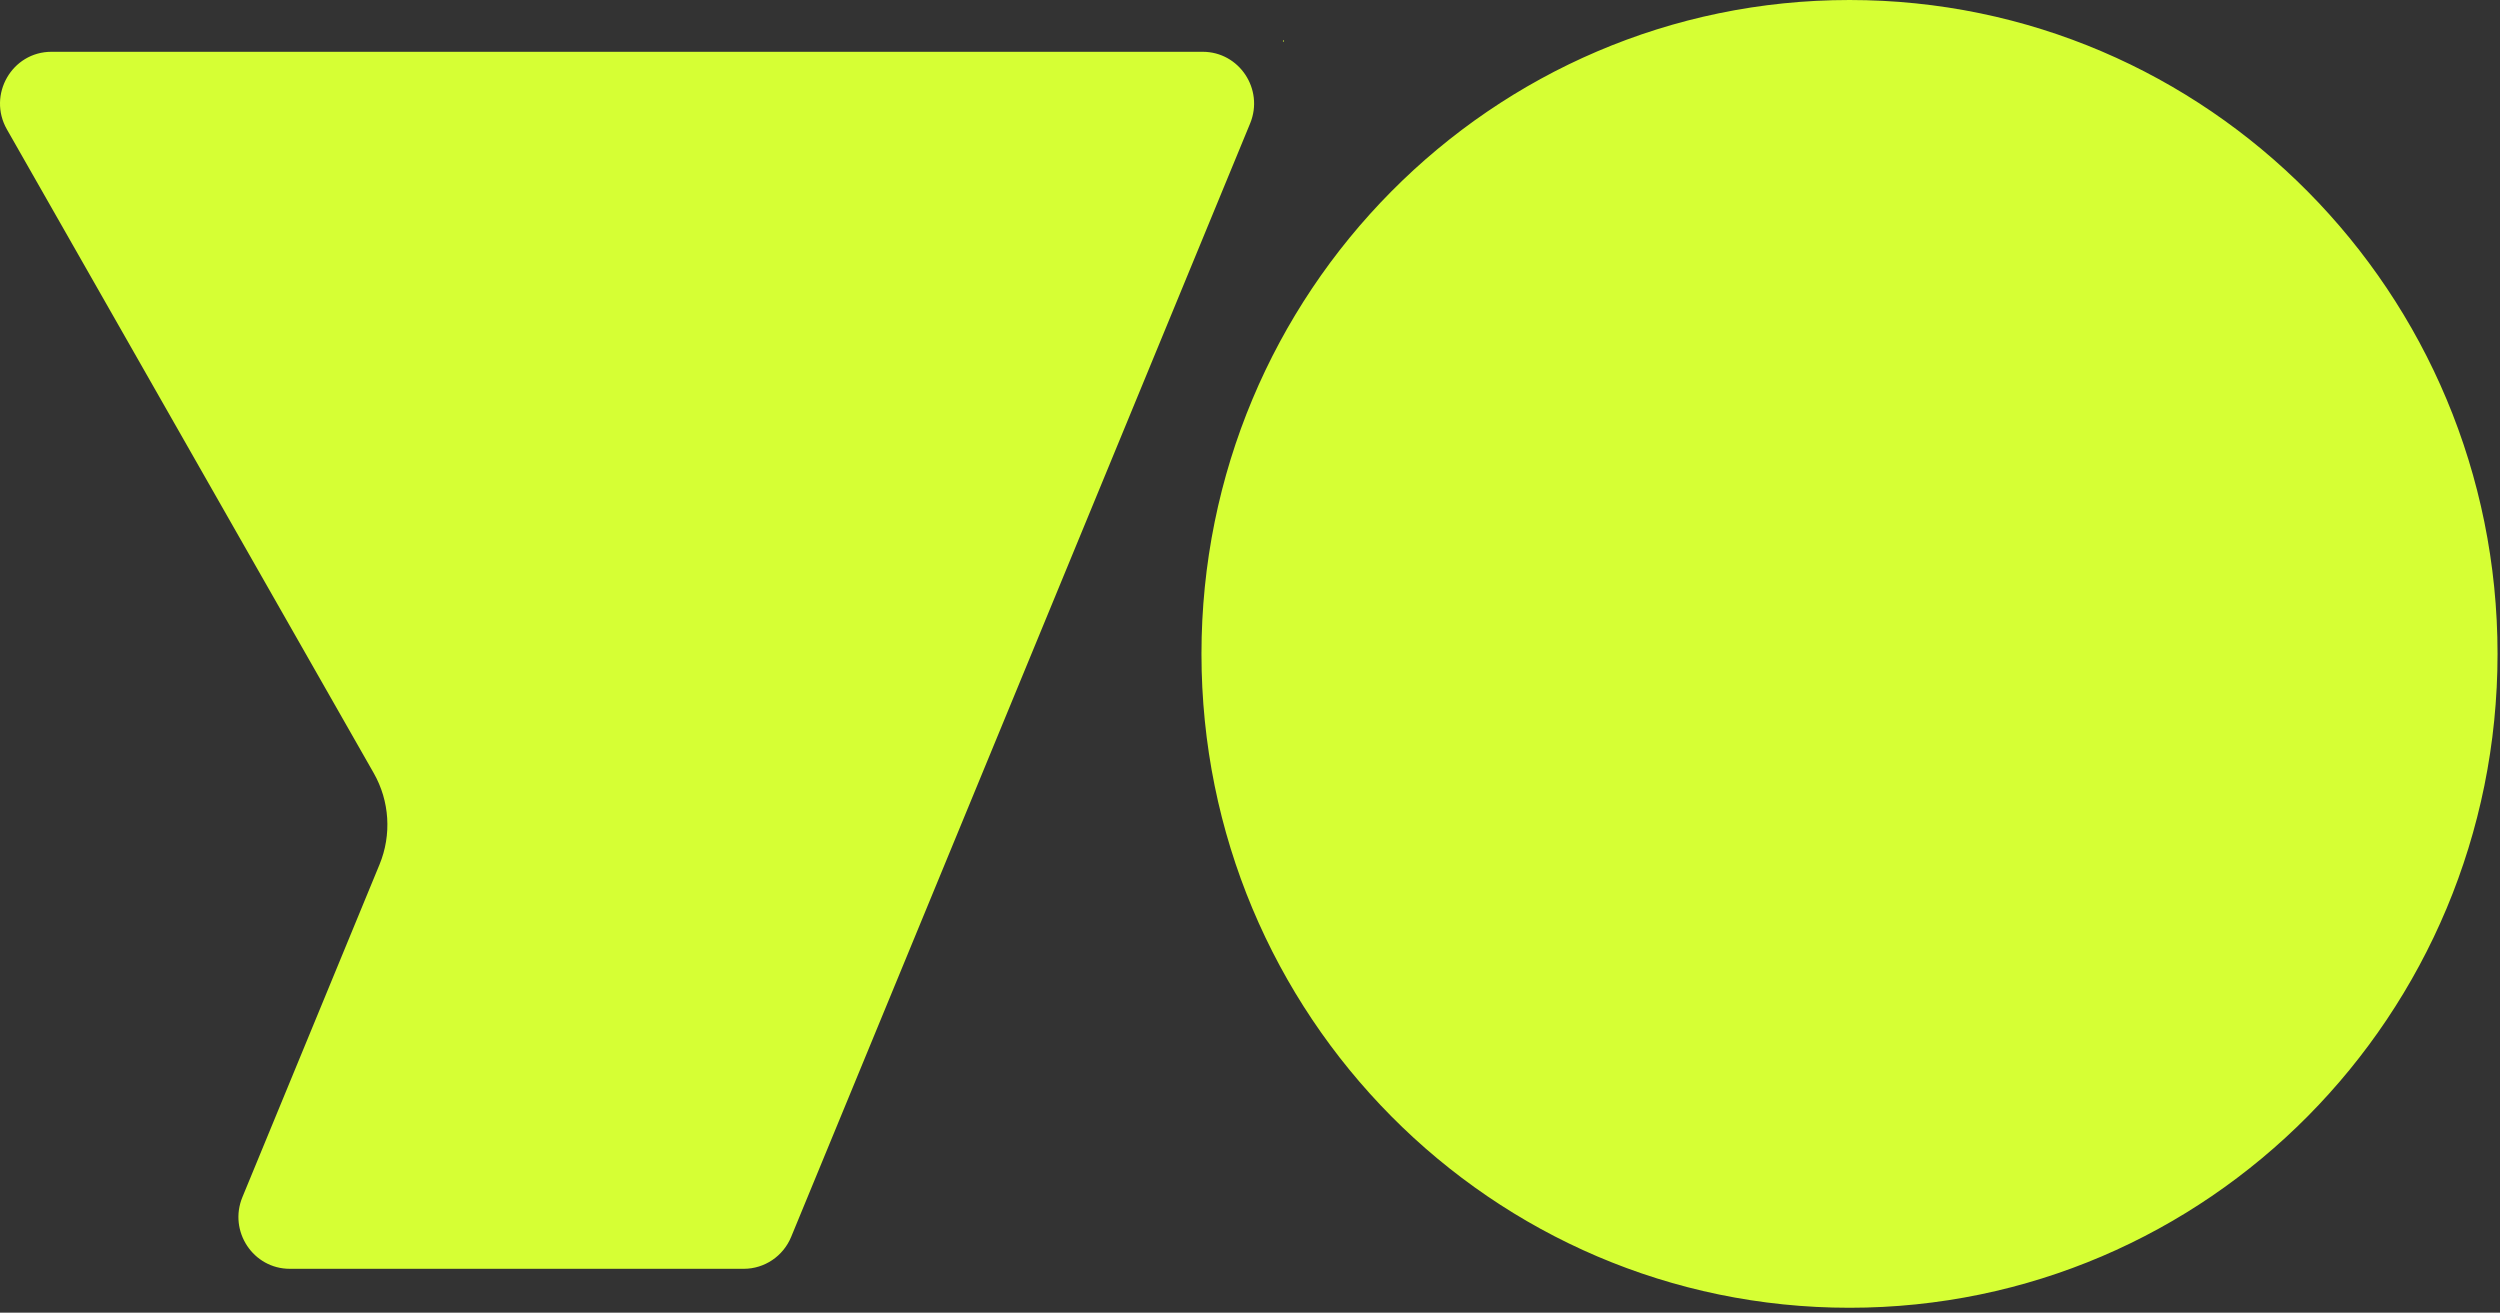 <svg width="339" height="178" viewBox="0 0 339 178" fill="none" xmlns="http://www.w3.org/2000/svg">
<rect x="0" y="0" width="339" height="178" fill="#333333" stroke="none"/>
<path fill-rule="evenodd" clip-rule="evenodd" d="M250.793 2.62708e-05C202.262 2.62708e-05 162.919 39.697 162.919 88.667C162.919 137.636 202.262 177.333 250.793 177.333C299.324 177.333 338.667 137.636 338.667 88.667C338.667 39.697 299.324 2.62708e-05 250.793 2.62708e-05ZM0.937 17.546C-1.731 12.864 1.618 7.023 6.97 7.023L62.602 7.022H115.959L163.09 7.023C168.054 7.023 171.422 12.117 169.516 16.742L107.28 167.724C106.2 170.343 103.665 172.05 100.854 172.05H39.296C34.332 172.05 30.964 166.956 32.87 162.331L51.463 117.227C53.124 113.196 52.834 108.616 50.678 104.832L0.937 17.546ZM173.956 5.56C173.956 5.502 174.015 5.462 174.068 5.485C174.11 5.502 174.129 5.55 174.112 5.592C174.078 5.674 173.956 5.65 173.956 5.56Z" fill="#D6FF34"/>
</svg>
